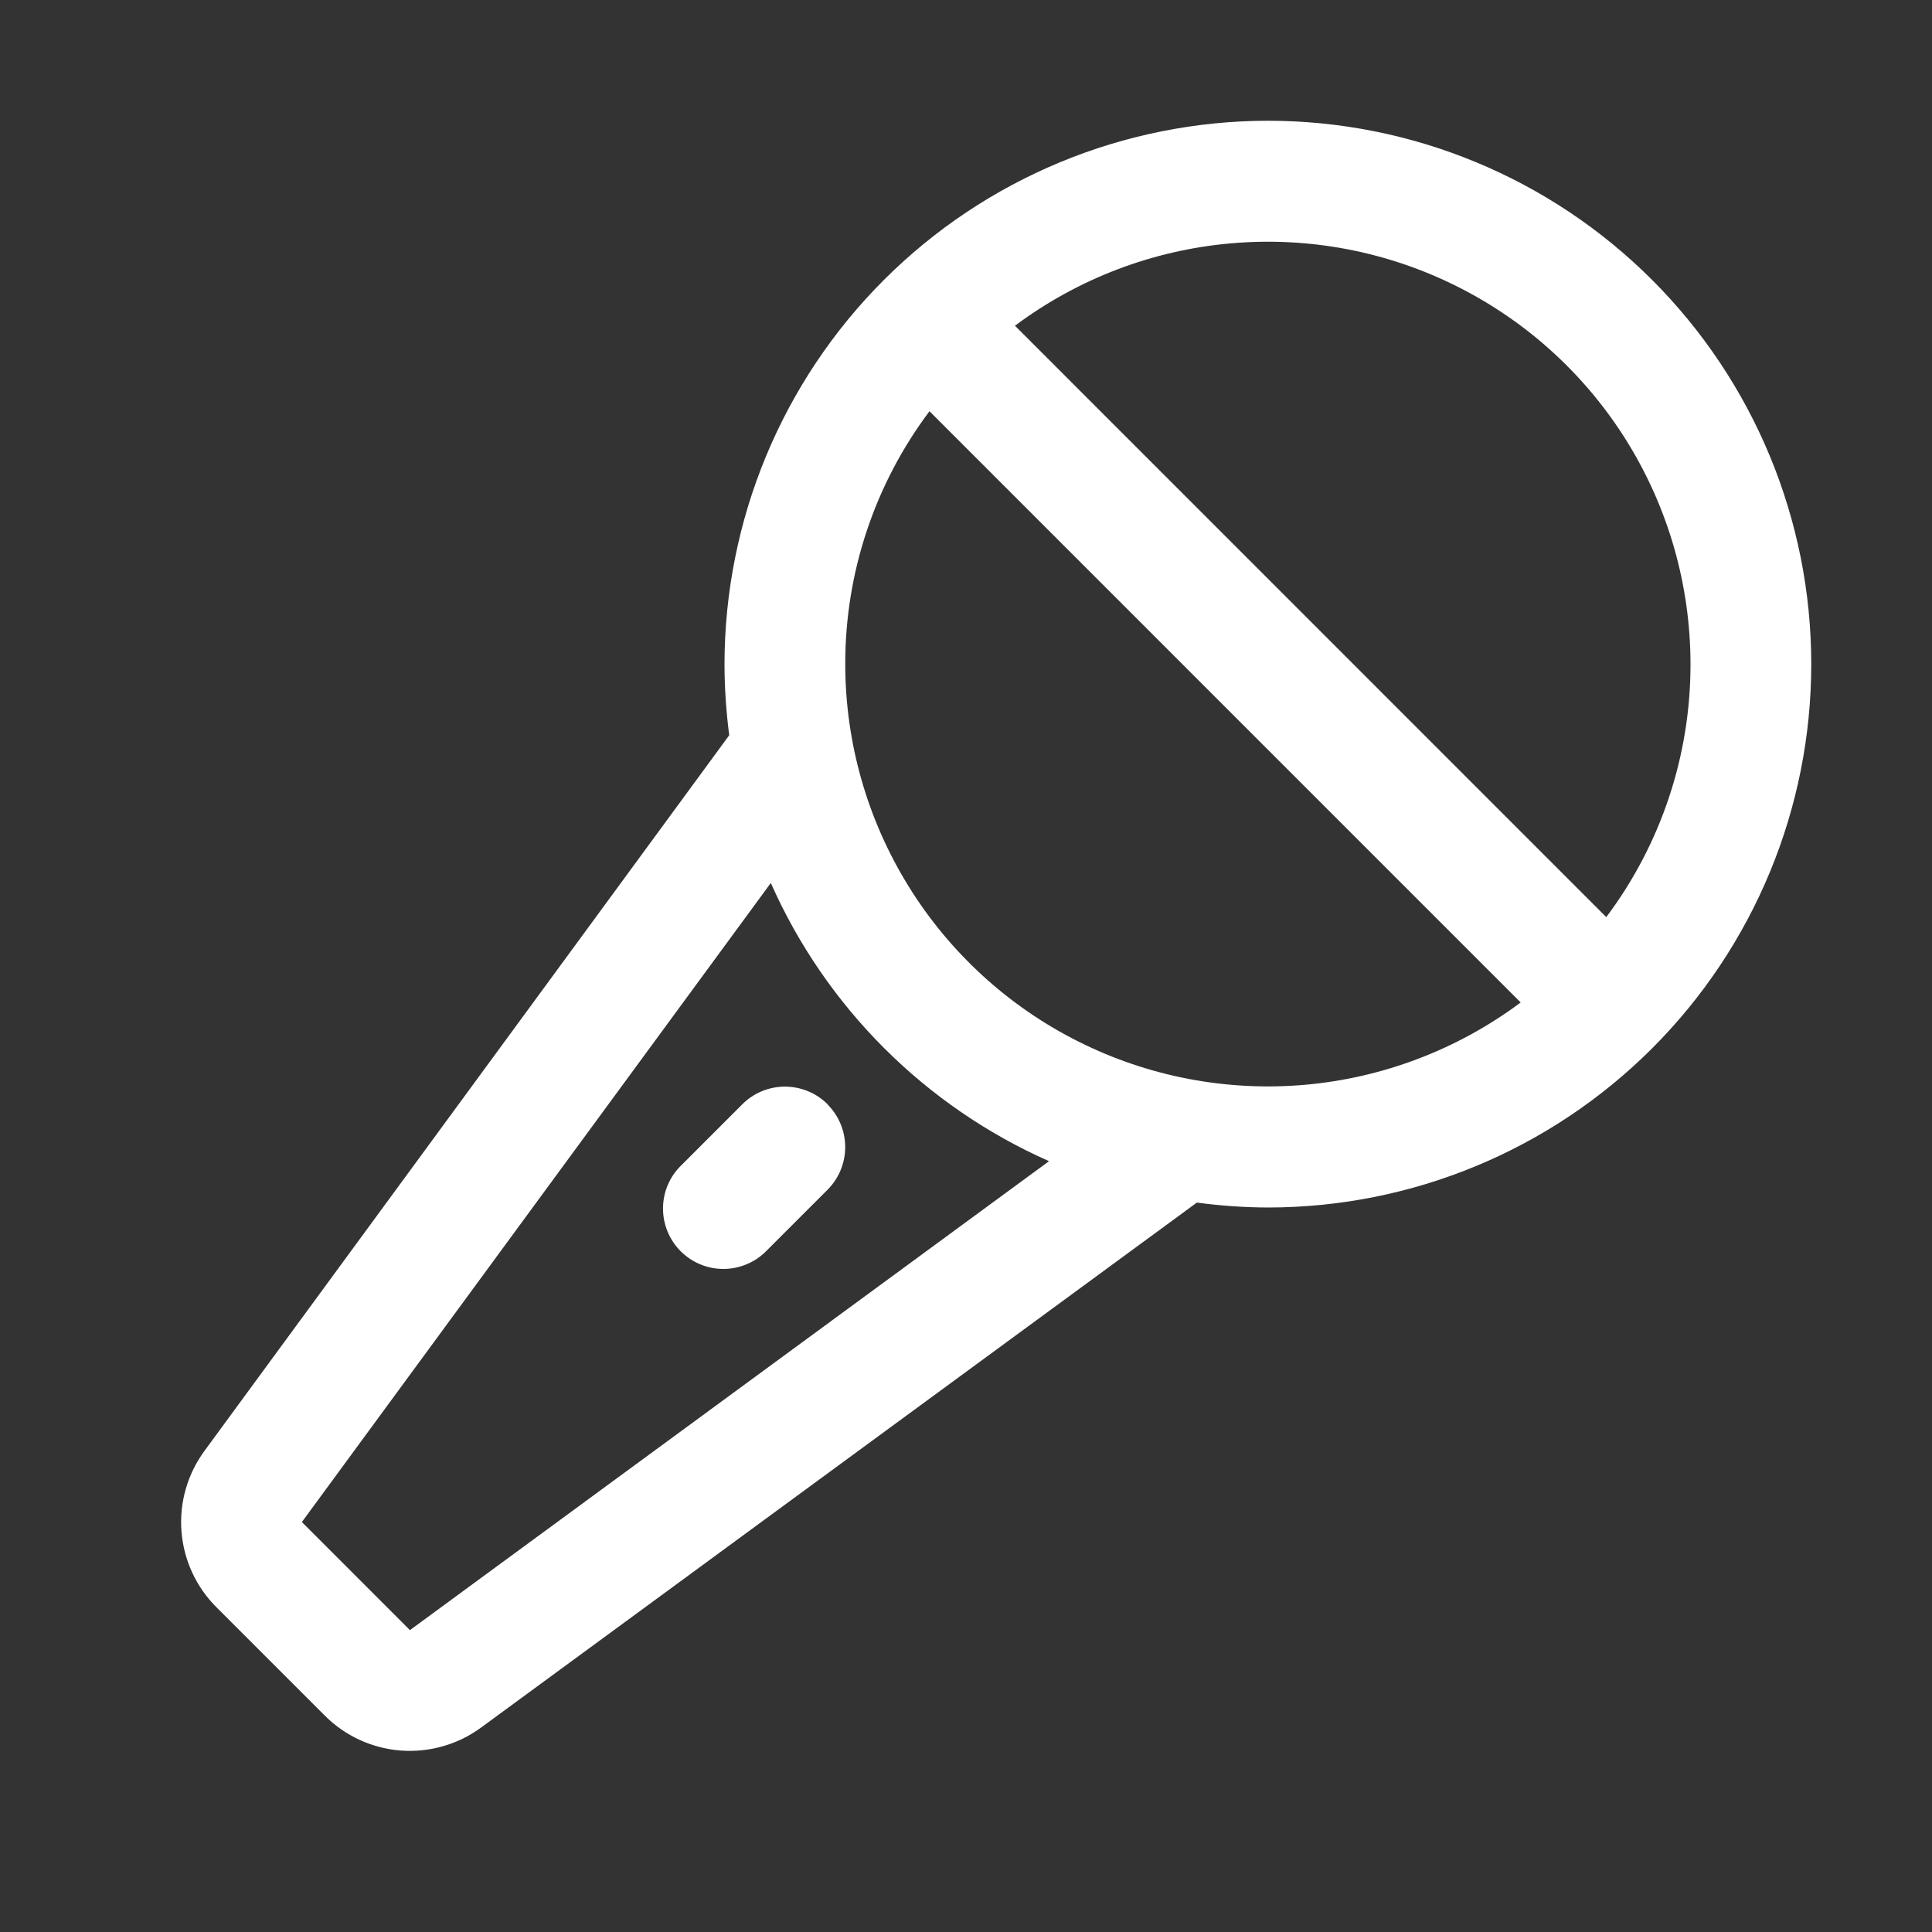<svg width="40" height="40" viewBox="0 0 40 40" fill="none" xmlns="http://www.w3.org/2000/svg">
<rect x="0" y="0" width="40" height="40" fill="#333333" stroke="none"/>
<path d="M26.25 2.5C23.267 2.503 20.407 3.689 18.298 5.798C16.189 7.907 15.003 10.767 15 13.75C15.001 14.242 15.034 14.734 15.098 15.222L4.237 30.034C3.882 30.515 3.711 31.108 3.757 31.704C3.803 32.3 4.061 32.86 4.486 33.281L6.719 35.514C7.14 35.939 7.7 36.197 8.296 36.243C8.892 36.288 9.485 36.118 9.966 35.763L24.78 24.898C25.267 24.964 25.758 24.998 26.25 25C29.234 25 32.095 23.815 34.205 21.705C36.315 19.595 37.5 16.734 37.5 13.75C37.5 10.766 36.315 7.905 34.205 5.795C32.095 3.685 29.234 2.5 26.25 2.5ZM35 13.75C35.002 15.639 34.39 17.477 33.256 18.988L21.014 6.744C22.314 5.772 23.859 5.182 25.476 5.039C27.093 4.895 28.718 5.204 30.169 5.931C31.62 6.658 32.841 7.774 33.694 9.155C34.547 10.536 34.999 12.127 35 13.75ZM8.487 33.75L6.25 31.512L15.959 18.281C17.097 20.85 19.15 22.903 21.719 24.041L8.487 33.75ZM17.5 13.75C17.497 11.862 18.11 10.024 19.244 8.514L31.484 20.755C30.184 21.725 28.639 22.315 27.023 22.459C25.407 22.602 23.782 22.293 22.331 21.566C20.88 20.84 19.66 19.724 18.807 18.343C17.954 16.963 17.501 15.373 17.5 13.75ZM17.133 22.866C17.367 23.1 17.499 23.418 17.499 23.749C17.499 24.081 17.367 24.398 17.133 24.633L15.883 25.883C15.768 26.004 15.63 26.101 15.477 26.167C15.324 26.234 15.159 26.27 14.992 26.272C14.826 26.274 14.66 26.243 14.506 26.18C14.351 26.117 14.211 26.024 14.093 25.906C13.975 25.788 13.882 25.647 13.819 25.493C13.756 25.338 13.725 25.173 13.727 25.006C13.729 24.839 13.764 24.674 13.831 24.521C13.898 24.369 13.995 24.23 14.116 24.116L15.366 22.866C15.482 22.749 15.619 22.657 15.771 22.593C15.923 22.53 16.086 22.498 16.25 22.497C16.415 22.497 16.578 22.53 16.73 22.593C16.882 22.655 17.02 22.748 17.136 22.864L17.133 22.866Z" fill="white"/>
</svg>
